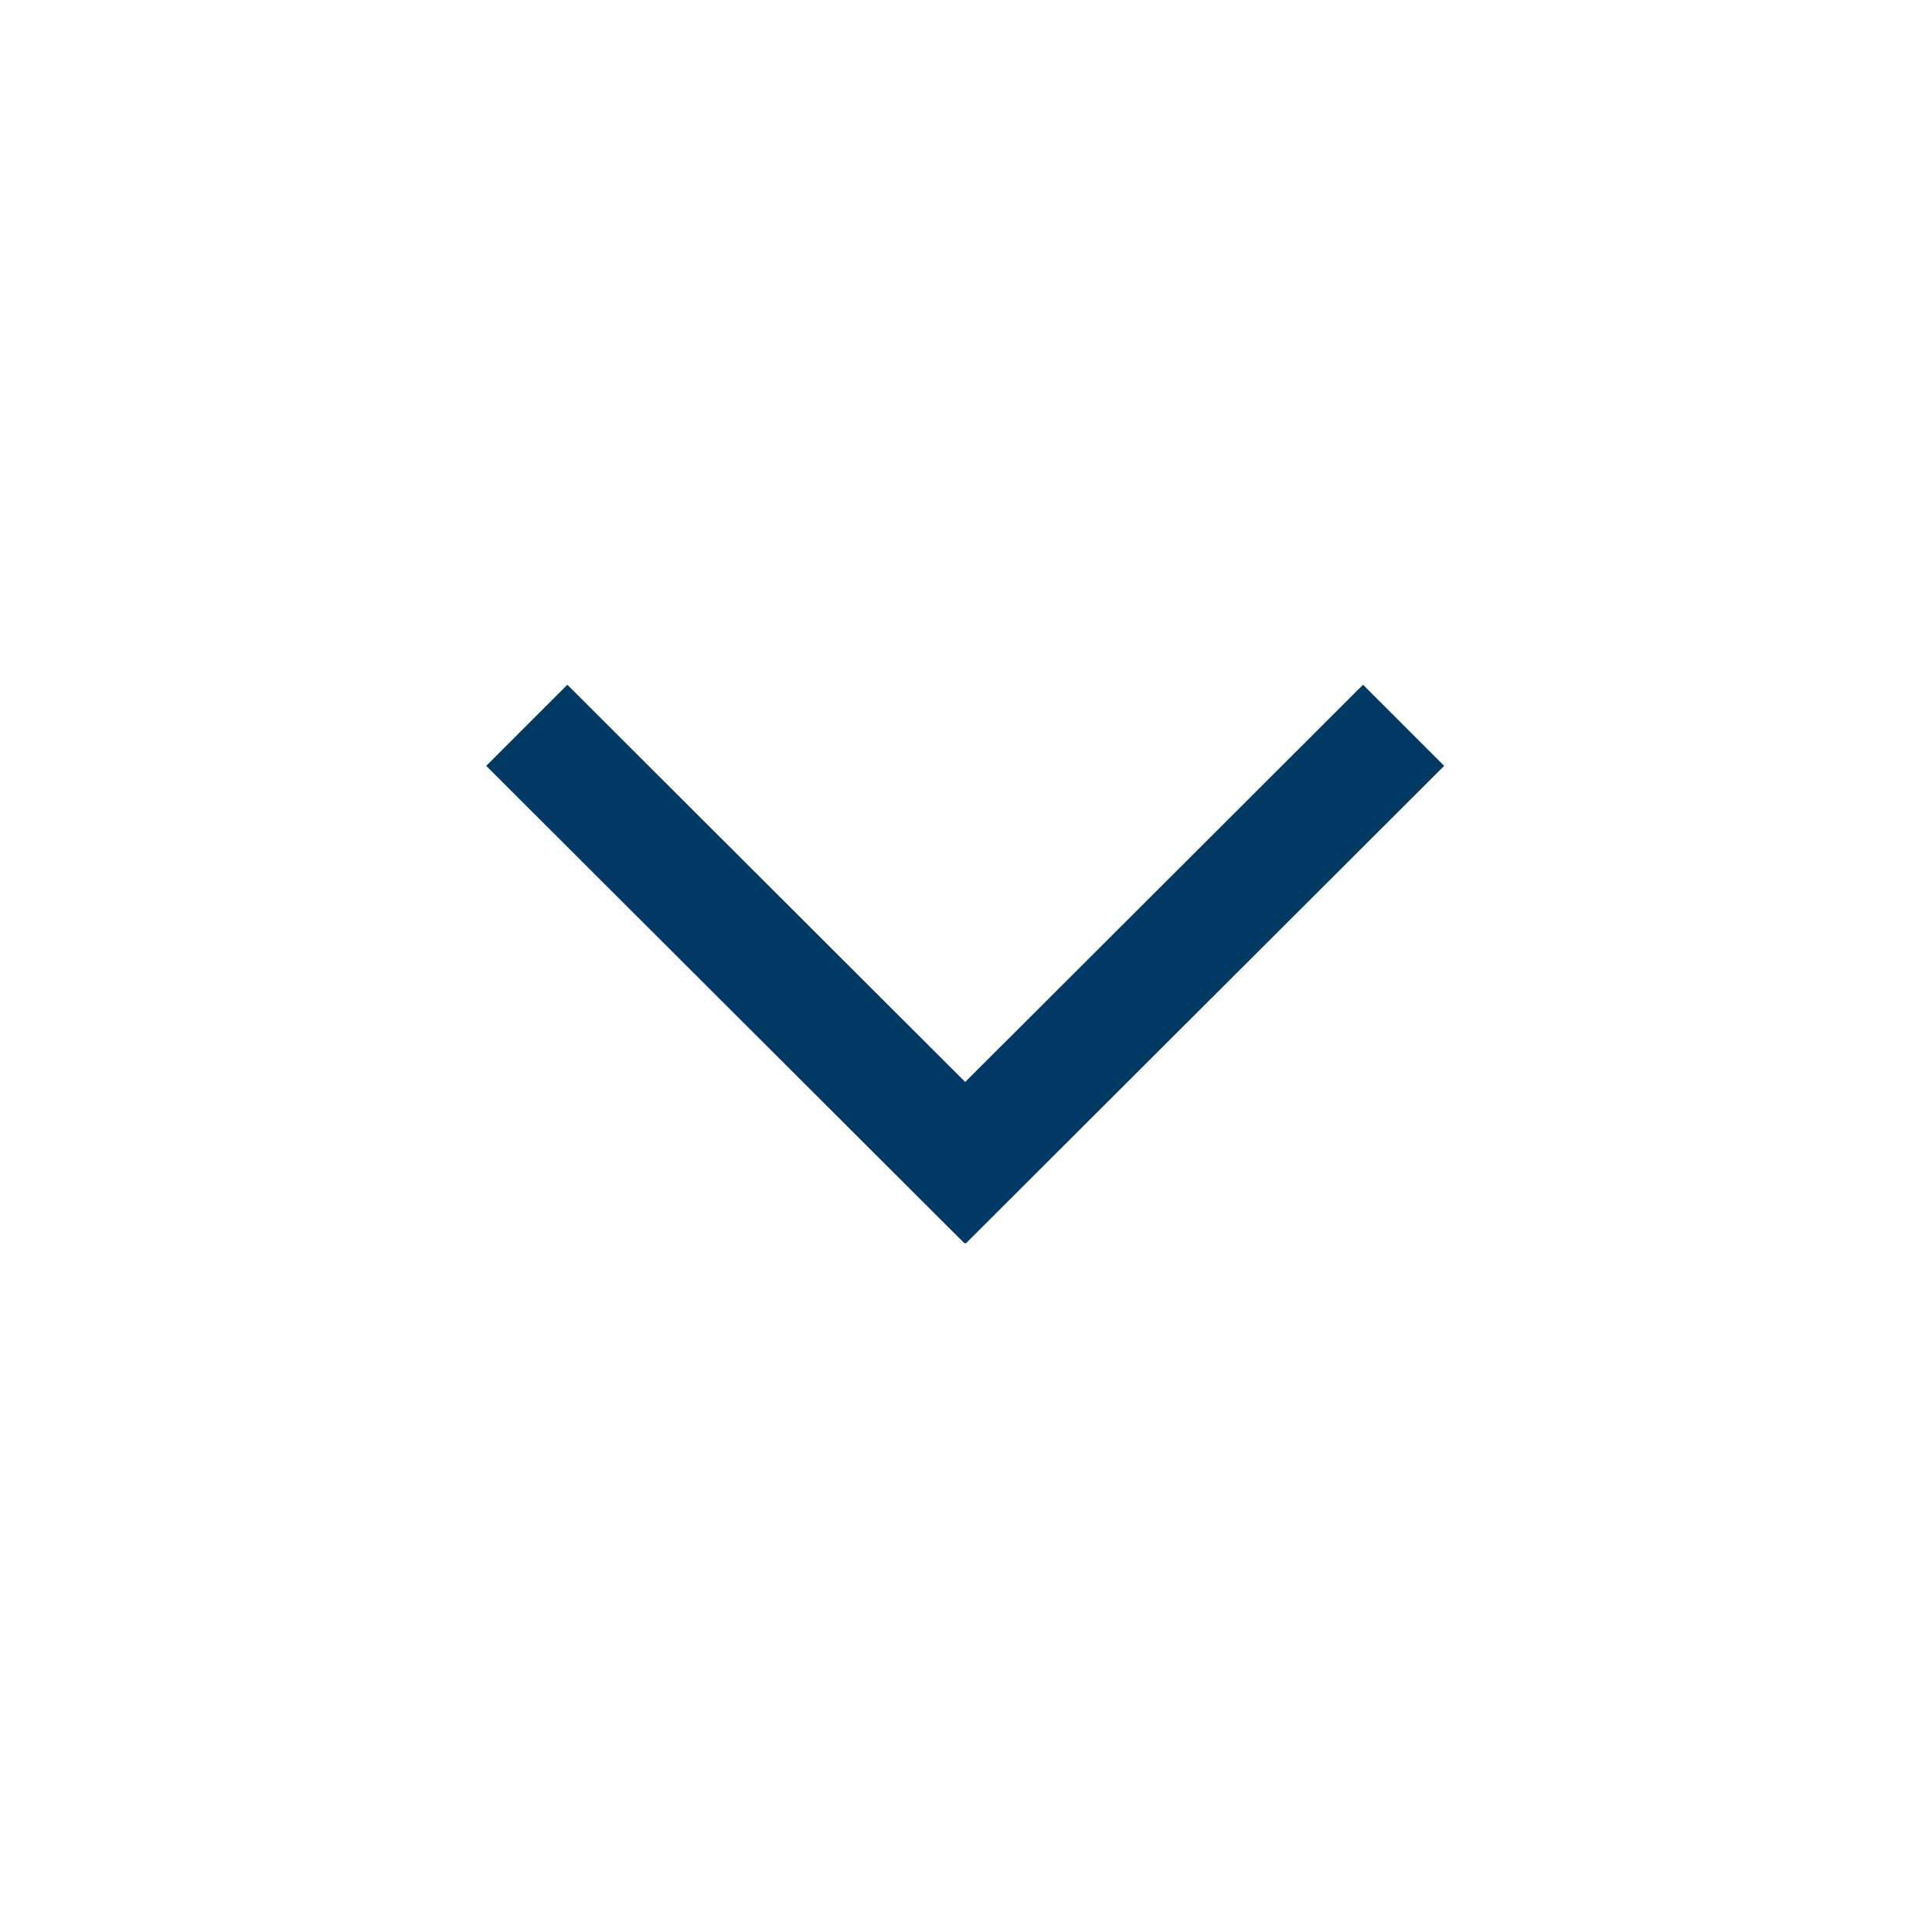 <svg xmlns="http://www.w3.org/2000/svg" xmlns:xlink="http://www.w3.org/1999/xlink" version="1.1" x="0px" y="0px" viewBox="0 0 100 99.999" enable-background="new 0 0 100 99.999" xml:space="preserve" aria-hidden="true" width="100px" height="99px" style="fill:url(#CerosGradient_id66b90128d);"><defs><linearGradient class="cerosgradient" data-cerosgradient="true" id="CerosGradient_id66b90128d" gradientUnits="userSpaceOnUse" x1="50%" y1="100%" x2="50%" y2="0%"><stop offset="0%" stop-color="#013965"/><stop offset="100%" stop-color="#013965"/></linearGradient><linearGradient/></defs><polygon points="75,40.034 70.758,35.794 49.958,56.558 29.158,35.794 24.916,40.034 49.926,64.999 49.958,64.968 49.99,64.999 " style="fill:url(#CerosGradient_id66b90128d);"/></svg>